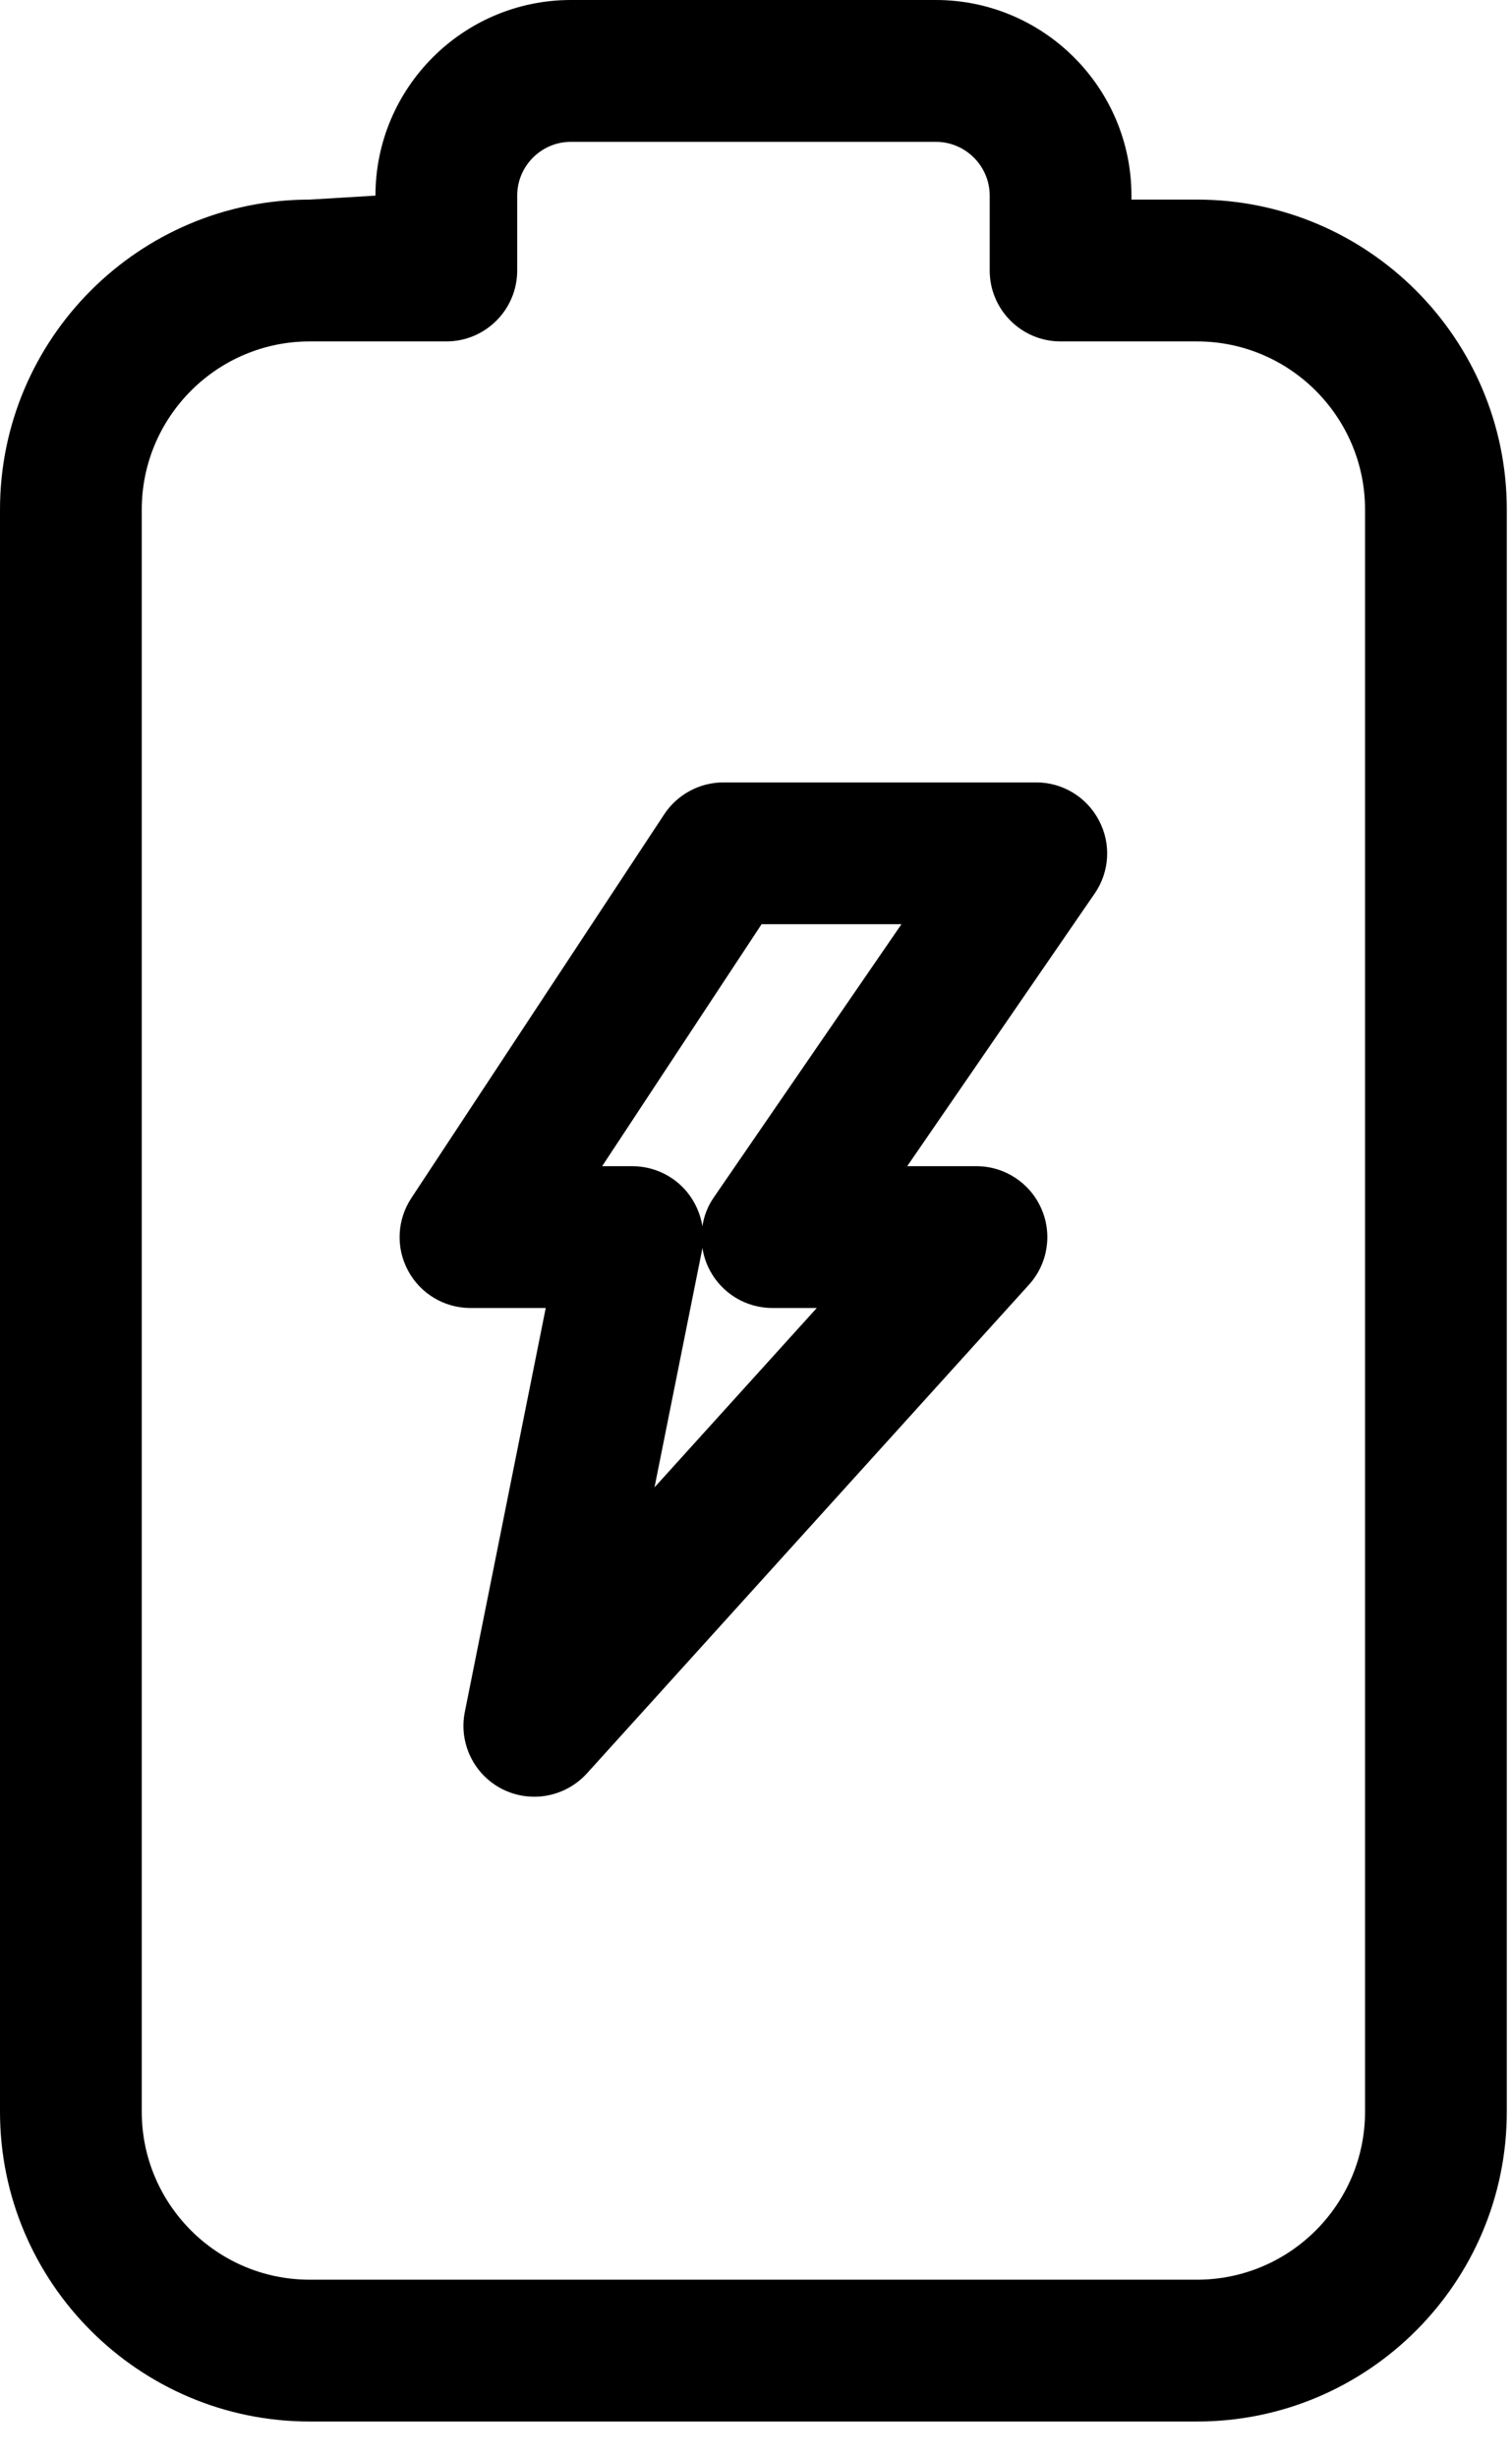 <?xml version="1.0" encoding="UTF-8" standalone="no"?>
<!DOCTYPE svg PUBLIC "-//W3C//DTD SVG 1.1//EN" "http://www.w3.org/Graphics/SVG/1.1/DTD/svg11.dtd">
<svg width="100%" height="100%" viewBox="0 0 16 26" version="1.1" xmlns="http://www.w3.org/2000/svg" xmlns:xlink="http://www.w3.org/1999/xlink" xml:space="preserve" xmlns:serif="http://www.serif.com/" style="fill-rule:evenodd;clip-rule:evenodd;stroke-linejoin:round;stroke-miterlimit:2;">
    <g transform="matrix(1,0,0,1,6.372,13.277)">
        <path d="M0,-0.943L0.319,-0.943C0.544,-0.943 0.757,-0.842 0.899,-0.669C0.985,-0.563 1.04,-0.438 1.061,-0.307C1.077,-0.417 1.118,-0.523 1.185,-0.618L3.167,-3.502L1.687,-3.502L0,-0.943ZM1.061,-0.079C1.059,-0.067 1.057,-0.056 1.055,-0.046L0.554,2.454L2.271,0.557L1.802,0.557C1.523,0.557 1.268,0.403 1.138,0.156C1.099,0.081 1.073,0.002 1.061,-0.079M-0.718,5.726C-0.833,5.726 -0.948,5.7 -1.056,5.646C-1.356,5.494 -1.52,5.16 -1.453,4.828L-0.597,0.557L-1.394,0.557C-1.669,0.557 -1.923,0.406 -2.054,0.162C-2.185,-0.081 -2.171,-0.376 -2.019,-0.606L0.657,-4.665C0.796,-4.875 1.032,-5.002 1.284,-5.002L4.594,-5.002C4.872,-5.002 5.128,-4.847 5.257,-4.6C5.388,-4.354 5.37,-4.056 5.212,-3.827L3.228,-0.943L3.961,-0.943C4.257,-0.943 4.526,-0.768 4.646,-0.497C4.767,-0.226 4.716,0.09 4.517,0.31L-0.161,5.479C-0.308,5.64 -0.511,5.726 -0.718,5.726M-3.095,-9.666C-4.075,-9.666 -4.872,-8.868 -4.872,-7.887L-4.872,9.057C-4.872,10.037 -4.075,10.834 -3.095,10.834L6.295,10.834C7.275,10.834 8.073,10.037 8.073,9.057L8.073,-7.887C8.073,-8.868 7.275,-9.666 6.295,-9.666L4.851,-9.666C4.437,-9.666 4.101,-10.002 4.101,-10.416L4.101,-11.208C4.101,-11.521 3.845,-11.777 3.53,-11.777L-0.33,-11.777C-0.644,-11.777 -0.899,-11.521 -0.899,-11.208L-0.899,-10.416C-0.899,-10.002 -1.235,-9.666 -1.649,-9.666L-3.095,-9.666ZM6.295,12.334L-3.095,12.334C-4.901,12.334 -6.372,10.865 -6.372,9.057L-6.372,-7.887C-6.372,-9.695 -4.901,-11.166 -3.095,-11.166L-2.399,-11.208C-2.399,-12.348 -1.472,-13.277 -0.33,-13.277L3.53,-13.277C4.672,-13.277 5.601,-12.348 5.601,-11.208L5.601,-11.166L6.295,-11.166C8.103,-11.166 9.573,-9.695 9.573,-7.887L9.573,9.057C9.573,10.865 8.103,12.334 6.295,12.334" style="fill-rule:nonzero;"/>
    </g>
</svg>
